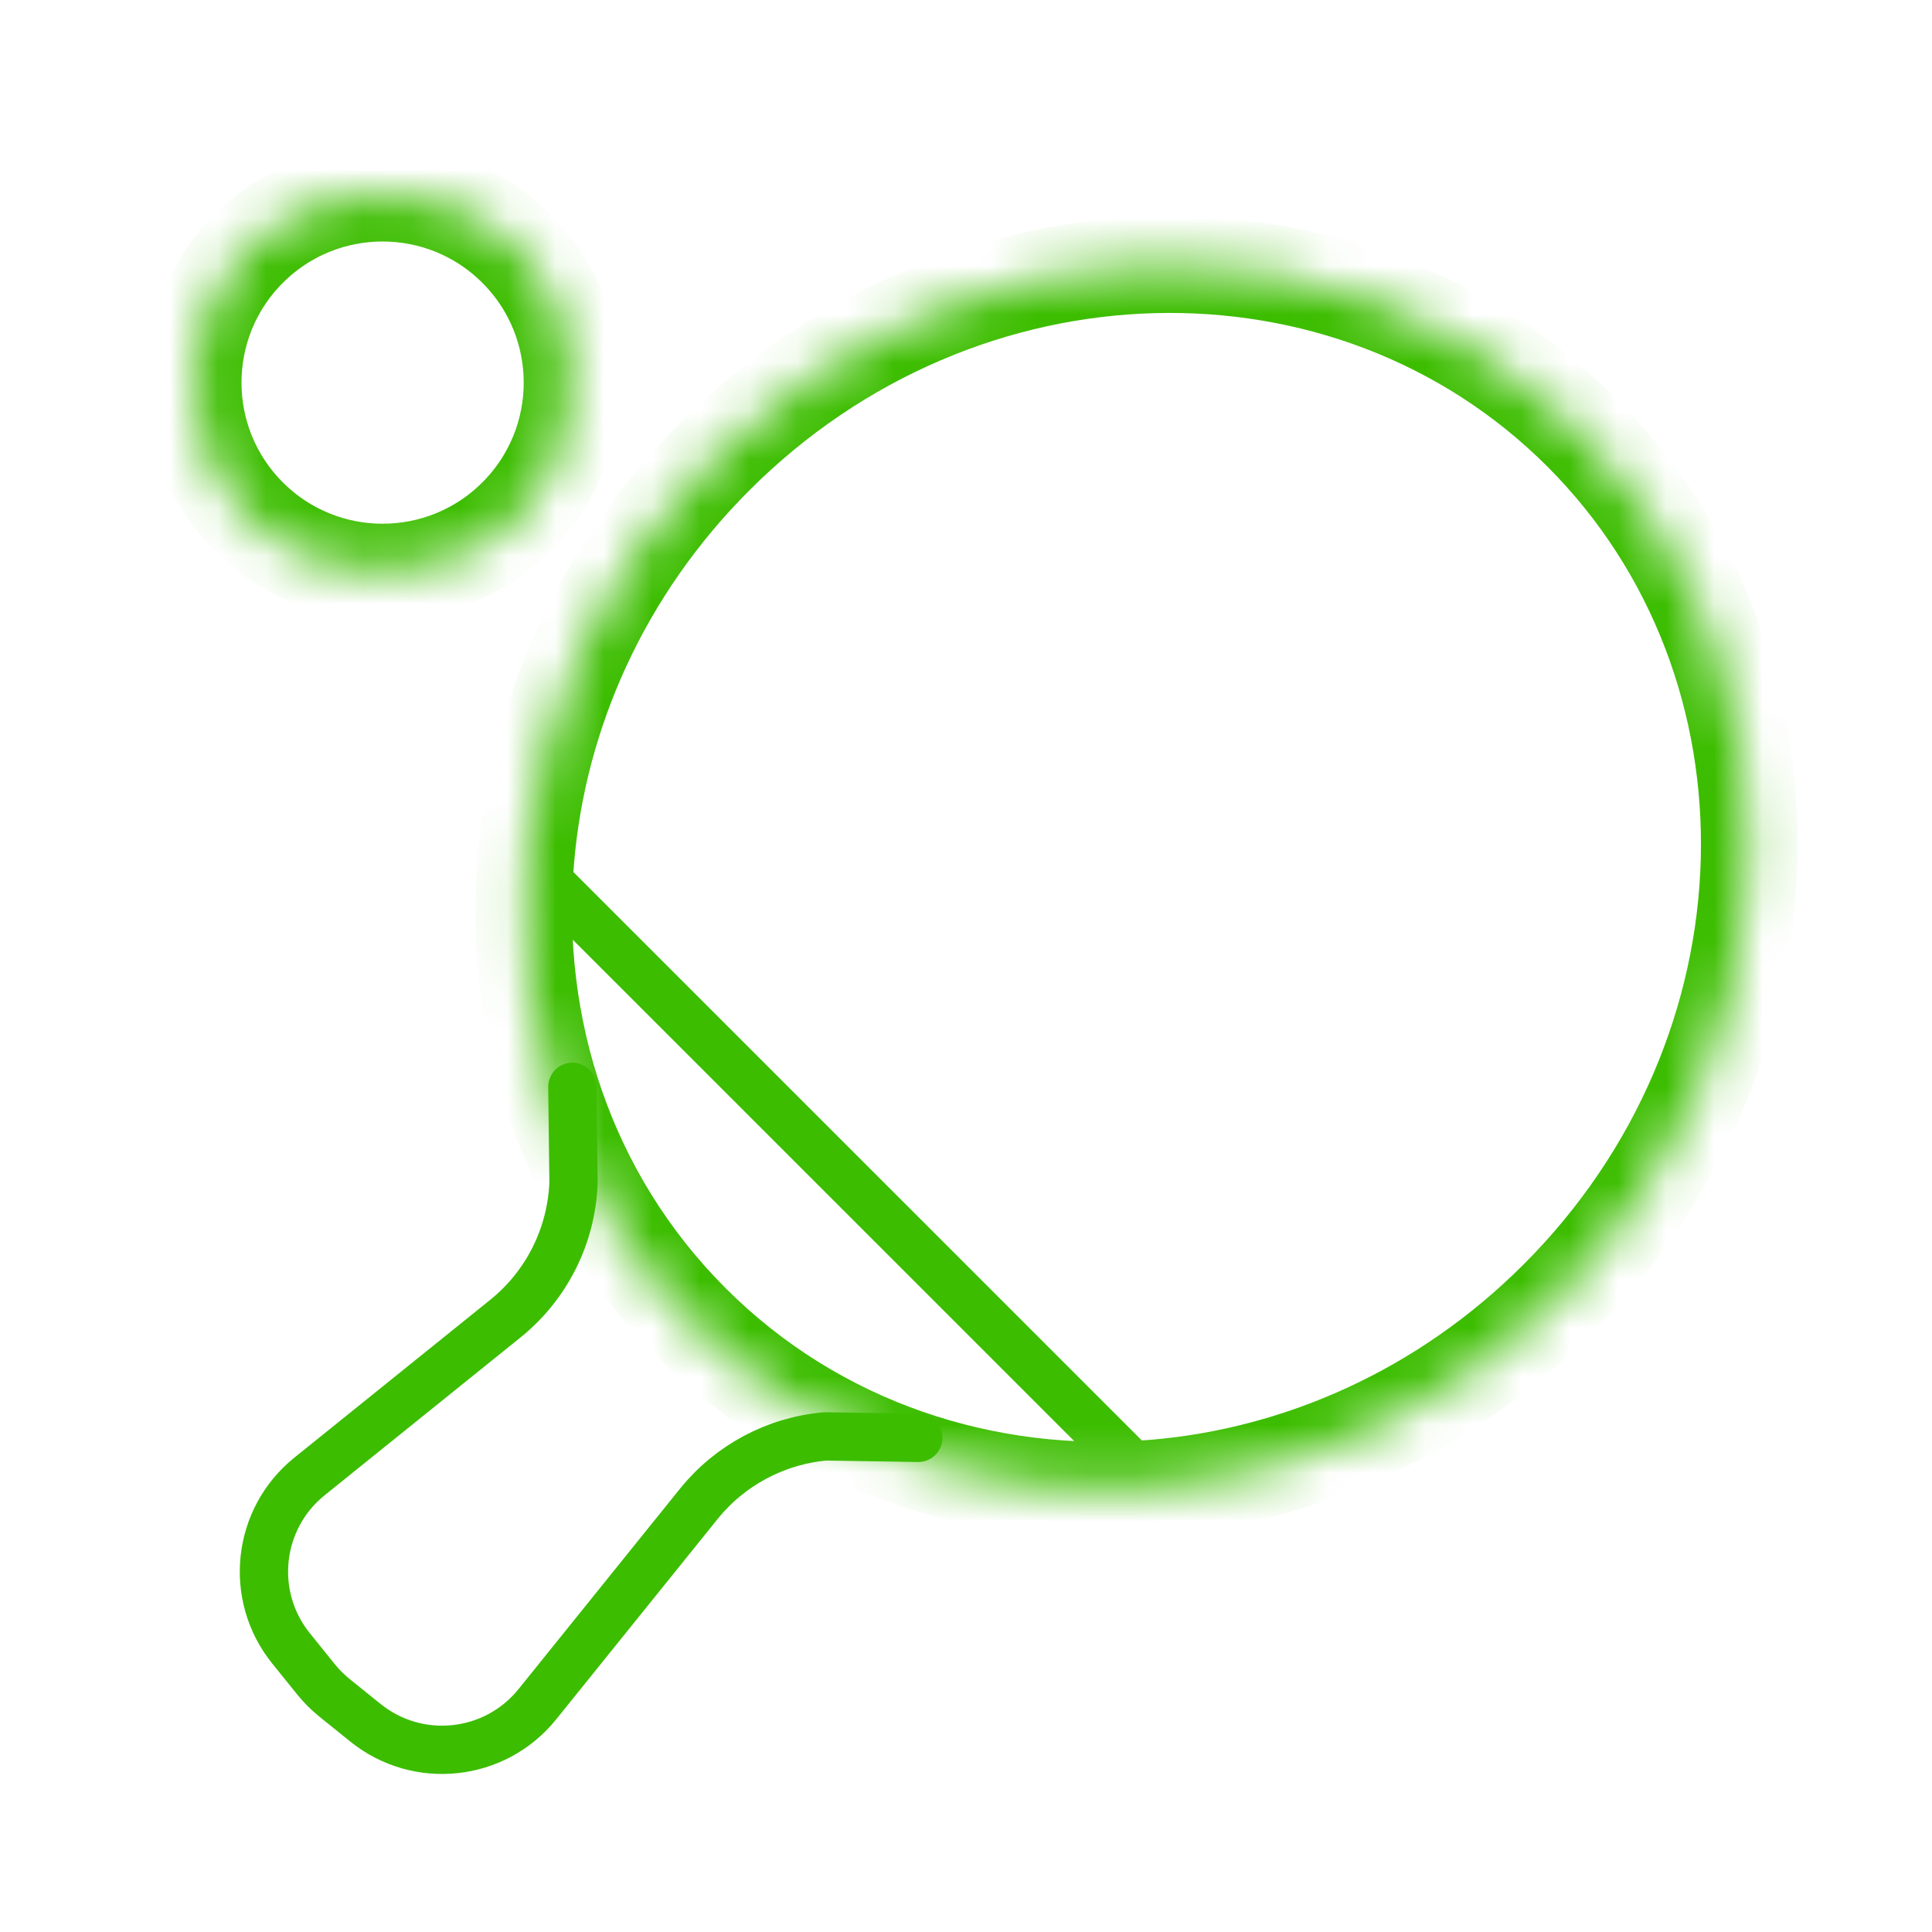 <?xml version="1.0" encoding="UTF-8"?> <svg xmlns="http://www.w3.org/2000/svg" width="40" height="40" viewBox="0 0 40 40" fill="none"> <g id="ping pong"> <g id="Group 116"> <g id="Ellipse 2528"> <mask id="path-1-inside-1_1836_99674" fill="white"> <path d="M10.694 10.694C9.163 12.226 6.68 12.226 5.149 10.694C3.617 9.163 3.617 6.68 5.149 5.149C6.68 3.617 9.163 3.617 10.694 5.149C12.226 6.68 12.226 9.163 10.694 10.694Z"></path> </mask> <path d="M10.694 10.694C9.163 12.226 6.68 12.226 5.149 10.694C3.617 9.163 3.617 6.68 5.149 5.149C6.68 3.617 9.163 3.617 10.694 5.149C12.226 6.68 12.226 9.163 10.694 10.694Z" stroke="#3CBD00" stroke-width="2" mask="url(#path-1-inside-1_1836_99674)"></path> </g> <g id="Ellipse 2529"> <mask id="path-2-inside-2_1836_99674" fill="white"> <path d="M32.252 26.886C29.899 29.239 26.918 30.551 23.916 30.806C20.425 31.102 16.907 29.968 14.317 27.378C11.727 24.789 10.594 21.27 10.89 17.779C11.145 14.777 12.456 11.796 14.809 9.444C19.897 4.355 27.927 4.135 32.744 8.952C37.56 13.768 37.34 21.798 32.252 26.886Z"></path> </mask> <path d="M10.536 18.133L23.563 31.159L24.27 30.452L11.243 17.426L10.536 18.133ZM10.89 17.779L11.886 17.864L10.89 17.779ZM23.916 30.806L23.832 29.809L23.916 30.806ZM15.516 10.151C20.251 5.416 27.646 5.269 32.036 9.659L33.451 8.245C28.207 3.001 19.544 3.295 14.102 8.737L15.516 10.151ZM32.036 9.659C36.427 14.049 36.279 21.444 31.544 26.179L32.959 27.593C38.401 22.152 38.694 13.488 33.451 8.245L32.036 9.659ZM15.024 26.671C12.659 24.306 11.613 21.084 11.886 17.864L9.893 17.695C9.574 21.456 10.796 25.271 13.61 28.085L15.024 26.671ZM11.886 17.864C12.121 15.094 13.332 12.334 15.516 10.151L14.102 8.737C11.58 11.258 10.168 14.461 9.893 17.695L11.886 17.864ZM31.544 26.179C29.361 28.363 26.601 29.574 23.832 29.809L24.001 31.802C27.235 31.528 30.437 30.115 32.959 27.593L31.544 26.179ZM23.832 29.809C20.611 30.082 17.389 29.037 15.024 26.671L13.61 28.085C16.424 30.9 20.24 32.121 24.001 31.802L23.832 29.809Z" fill="#3CBD00" mask="url(#path-2-inside-2_1836_99674)"></path> </g> <path id="Rectangle 610" d="M11.85 22.502L11.874 24.483C11.834 25.583 11.319 26.611 10.463 27.301L6.407 30.569C5.319 31.446 5.148 33.039 6.025 34.127L6.542 34.768C6.656 34.909 6.784 35.037 6.925 35.151L7.566 35.668C8.654 36.545 10.247 36.373 11.124 35.286L14.466 31.138C15.113 30.335 16.059 29.83 17.086 29.739L19.012 29.769" stroke="#3CBD00" stroke-linecap="round" stroke-linejoin="round"></path> </g> </g> </svg> 
